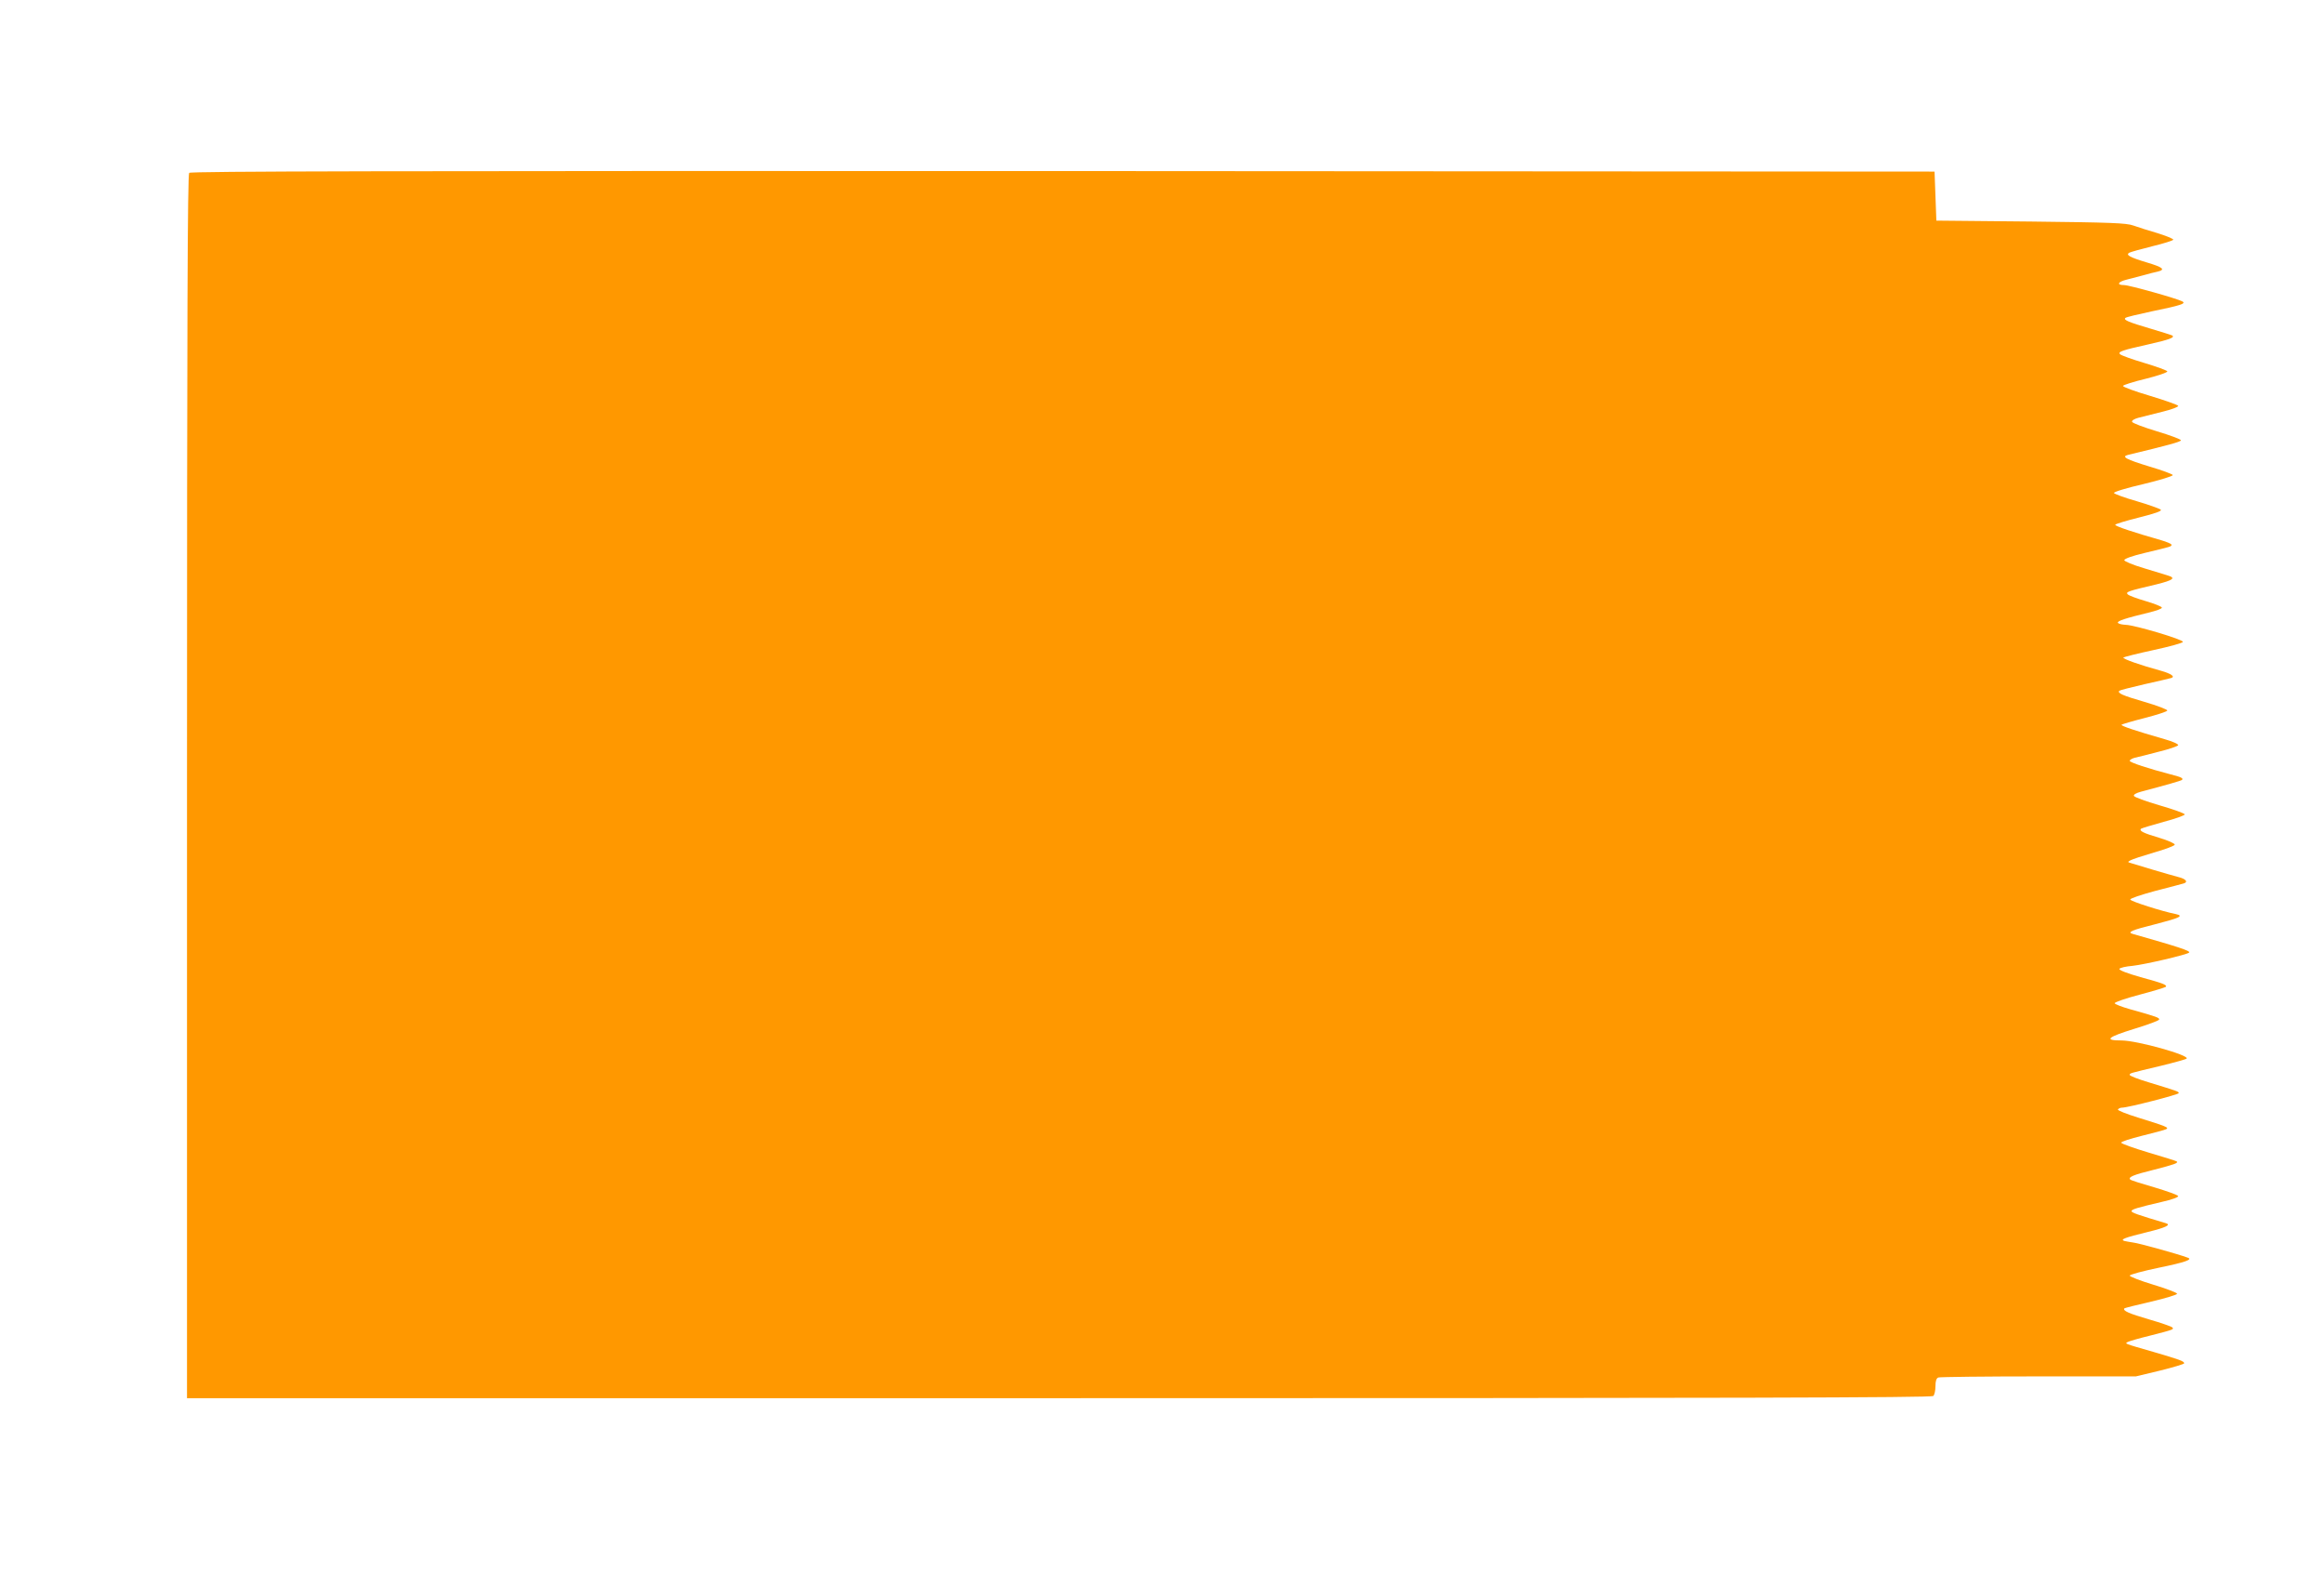 <?xml version="1.0" standalone="no"?>
<!DOCTYPE svg PUBLIC "-//W3C//DTD SVG 20010904//EN"
 "http://www.w3.org/TR/2001/REC-SVG-20010904/DTD/svg10.dtd">
<svg version="1.0" xmlns="http://www.w3.org/2000/svg"
 width="1280pt" height="874pt" viewBox="0 0 1280 874"
 preserveAspectRatio="xMidYMid meet">
<g transform="translate(0,874) scale(0.1,-0.1)"
fill="#ff9800" stroke="none">
<path d="M1042 7788 c-9 -9 -12 -772 -12 -3380 l0 -3368 4803 0 c3722 0 4806
3 4815 12 7 7 12 31 12 54 0 29 5 44 16 48 9 3 257 6 552 6 l536 0 133 32 c73
18 133 36 133 40 0 12 -27 21 -170 63 -167 48 -158 45 -140 55 8 4 62 20 120
34 133 34 135 35 124 46 -5 5 -62 25 -128 44 -110 32 -147 48 -135 61 3 2 69
19 148 37 78 18 142 38 142 43 0 6 -59 28 -131 50 -73 22 -131 45 -130 50 1 6
72 25 158 43 151 31 191 46 161 56 -53 20 -270 80 -299 83 -19 3 -42 7 -50 9
-24 8 1 18 128 49 103 25 132 40 100 49 -155 46 -188 58 -188 66 0 10 30 19
167 51 54 12 92 26 90 32 -2 6 -61 27 -131 48 -70 20 -130 39 -133 43 -14 13
16 26 130 54 113 29 136 37 126 46 -2 2 -71 24 -153 48 -83 25 -151 49 -153
55 -2 5 49 22 114 38 65 16 125 32 133 36 19 9 2 16 -153 64 -65 20 -115 40
-112 45 4 6 14 10 23 10 32 0 312 72 312 80 0 9 -4 10 -167 60 -57 17 -103 35
-103 40 0 10 -6 8 170 50 74 18 139 36 143 40 20 18 -273 100 -358 100 -100 0
-79 18 73 65 73 22 133 45 134 50 3 10 -13 16 -160 57 -46 13 -84 28 -85 33 0
6 61 27 137 47 76 20 141 40 144 43 11 10 -14 20 -139 54 -74 21 -118 38 -116
45 2 6 35 14 73 17 65 7 299 61 311 73 9 9 -54 30 -311 103 -32 9 -5 21 124
53 136 35 160 46 114 56 -76 15 -248 70 -251 80 -2 6 58 26 139 48 79 20 149
39 156 41 25 8 11 25 -30 35 -24 6 -88 25 -143 41 -55 17 -109 33 -119 36 -18
5 -18 6 -2 15 10 6 68 25 129 43 61 17 113 37 115 43 2 6 -35 23 -85 38 -88
26 -112 38 -101 50 4 3 60 20 125 38 65 17 117 36 116 41 -1 6 -63 28 -139 50
-75 22 -139 45 -141 52 -3 7 13 16 39 23 136 36 221 60 226 65 9 9 -5 16 -65
31 -119 31 -223 65 -223 74 0 5 12 13 28 17 15 3 74 18 131 33 58 14 106 31
108 36 2 6 -31 21 -74 33 -164 47 -244 74 -238 80 4 3 61 20 128 37 66 17 122
35 124 41 2 5 -55 27 -127 48 -120 35 -150 48 -137 61 3 3 65 19 139 36 73 16
139 32 146 34 24 7 1 24 -56 40 -114 31 -213 66 -207 73 3 3 78 22 166 41 88
19 161 39 162 45 3 13 -267 93 -315 94 -20 1 -39 5 -43 11 -6 10 44 26 168 56
42 10 76 22 74 28 -2 6 -42 22 -90 36 -48 14 -92 30 -98 37 -13 13 1 18 159
55 92 23 108 35 61 49 -13 4 -72 22 -131 40 -61 18 -108 38 -108 44 0 8 45 24
113 40 150 36 147 35 147 45 0 5 -26 16 -57 25 -151 43 -253 77 -253 85 0 4
59 22 131 40 92 23 127 36 120 43 -6 6 -66 27 -133 47 -67 19 -123 40 -125 45
-2 6 71 28 162 49 91 22 164 44 162 50 -2 5 -58 26 -126 46 -131 40 -160 55
-120 65 221 53 290 72 291 80 0 6 -60 28 -133 50 -73 22 -134 45 -136 52 -3 7
12 16 34 22 21 5 80 20 131 33 50 12 91 27 89 33 -2 5 -72 30 -155 55 -84 25
-151 49 -149 55 2 5 58 23 125 39 68 17 121 35 119 41 -2 5 -59 26 -126 46
-68 20 -128 42 -134 48 -14 14 10 22 158 55 115 26 147 38 128 49 -4 2 -57 19
-118 37 -122 36 -151 48 -139 59 5 5 70 20 144 36 161 33 192 43 170 55 -29
16 -293 90 -321 90 -43 0 -35 18 14 30 23 6 65 17 92 24 28 8 62 17 78 20 46
11 31 24 -60 51 -93 28 -116 41 -96 53 7 4 64 20 128 36 63 15 115 32 115 36
0 5 -39 21 -87 36 -49 14 -108 33 -133 42 -38 14 -124 17 -565 22 l-520 5 -5
135 -5 135 -4800 3 c-3726 1 -4804 -1 -4813 -10z"/>
</g>
</svg>

